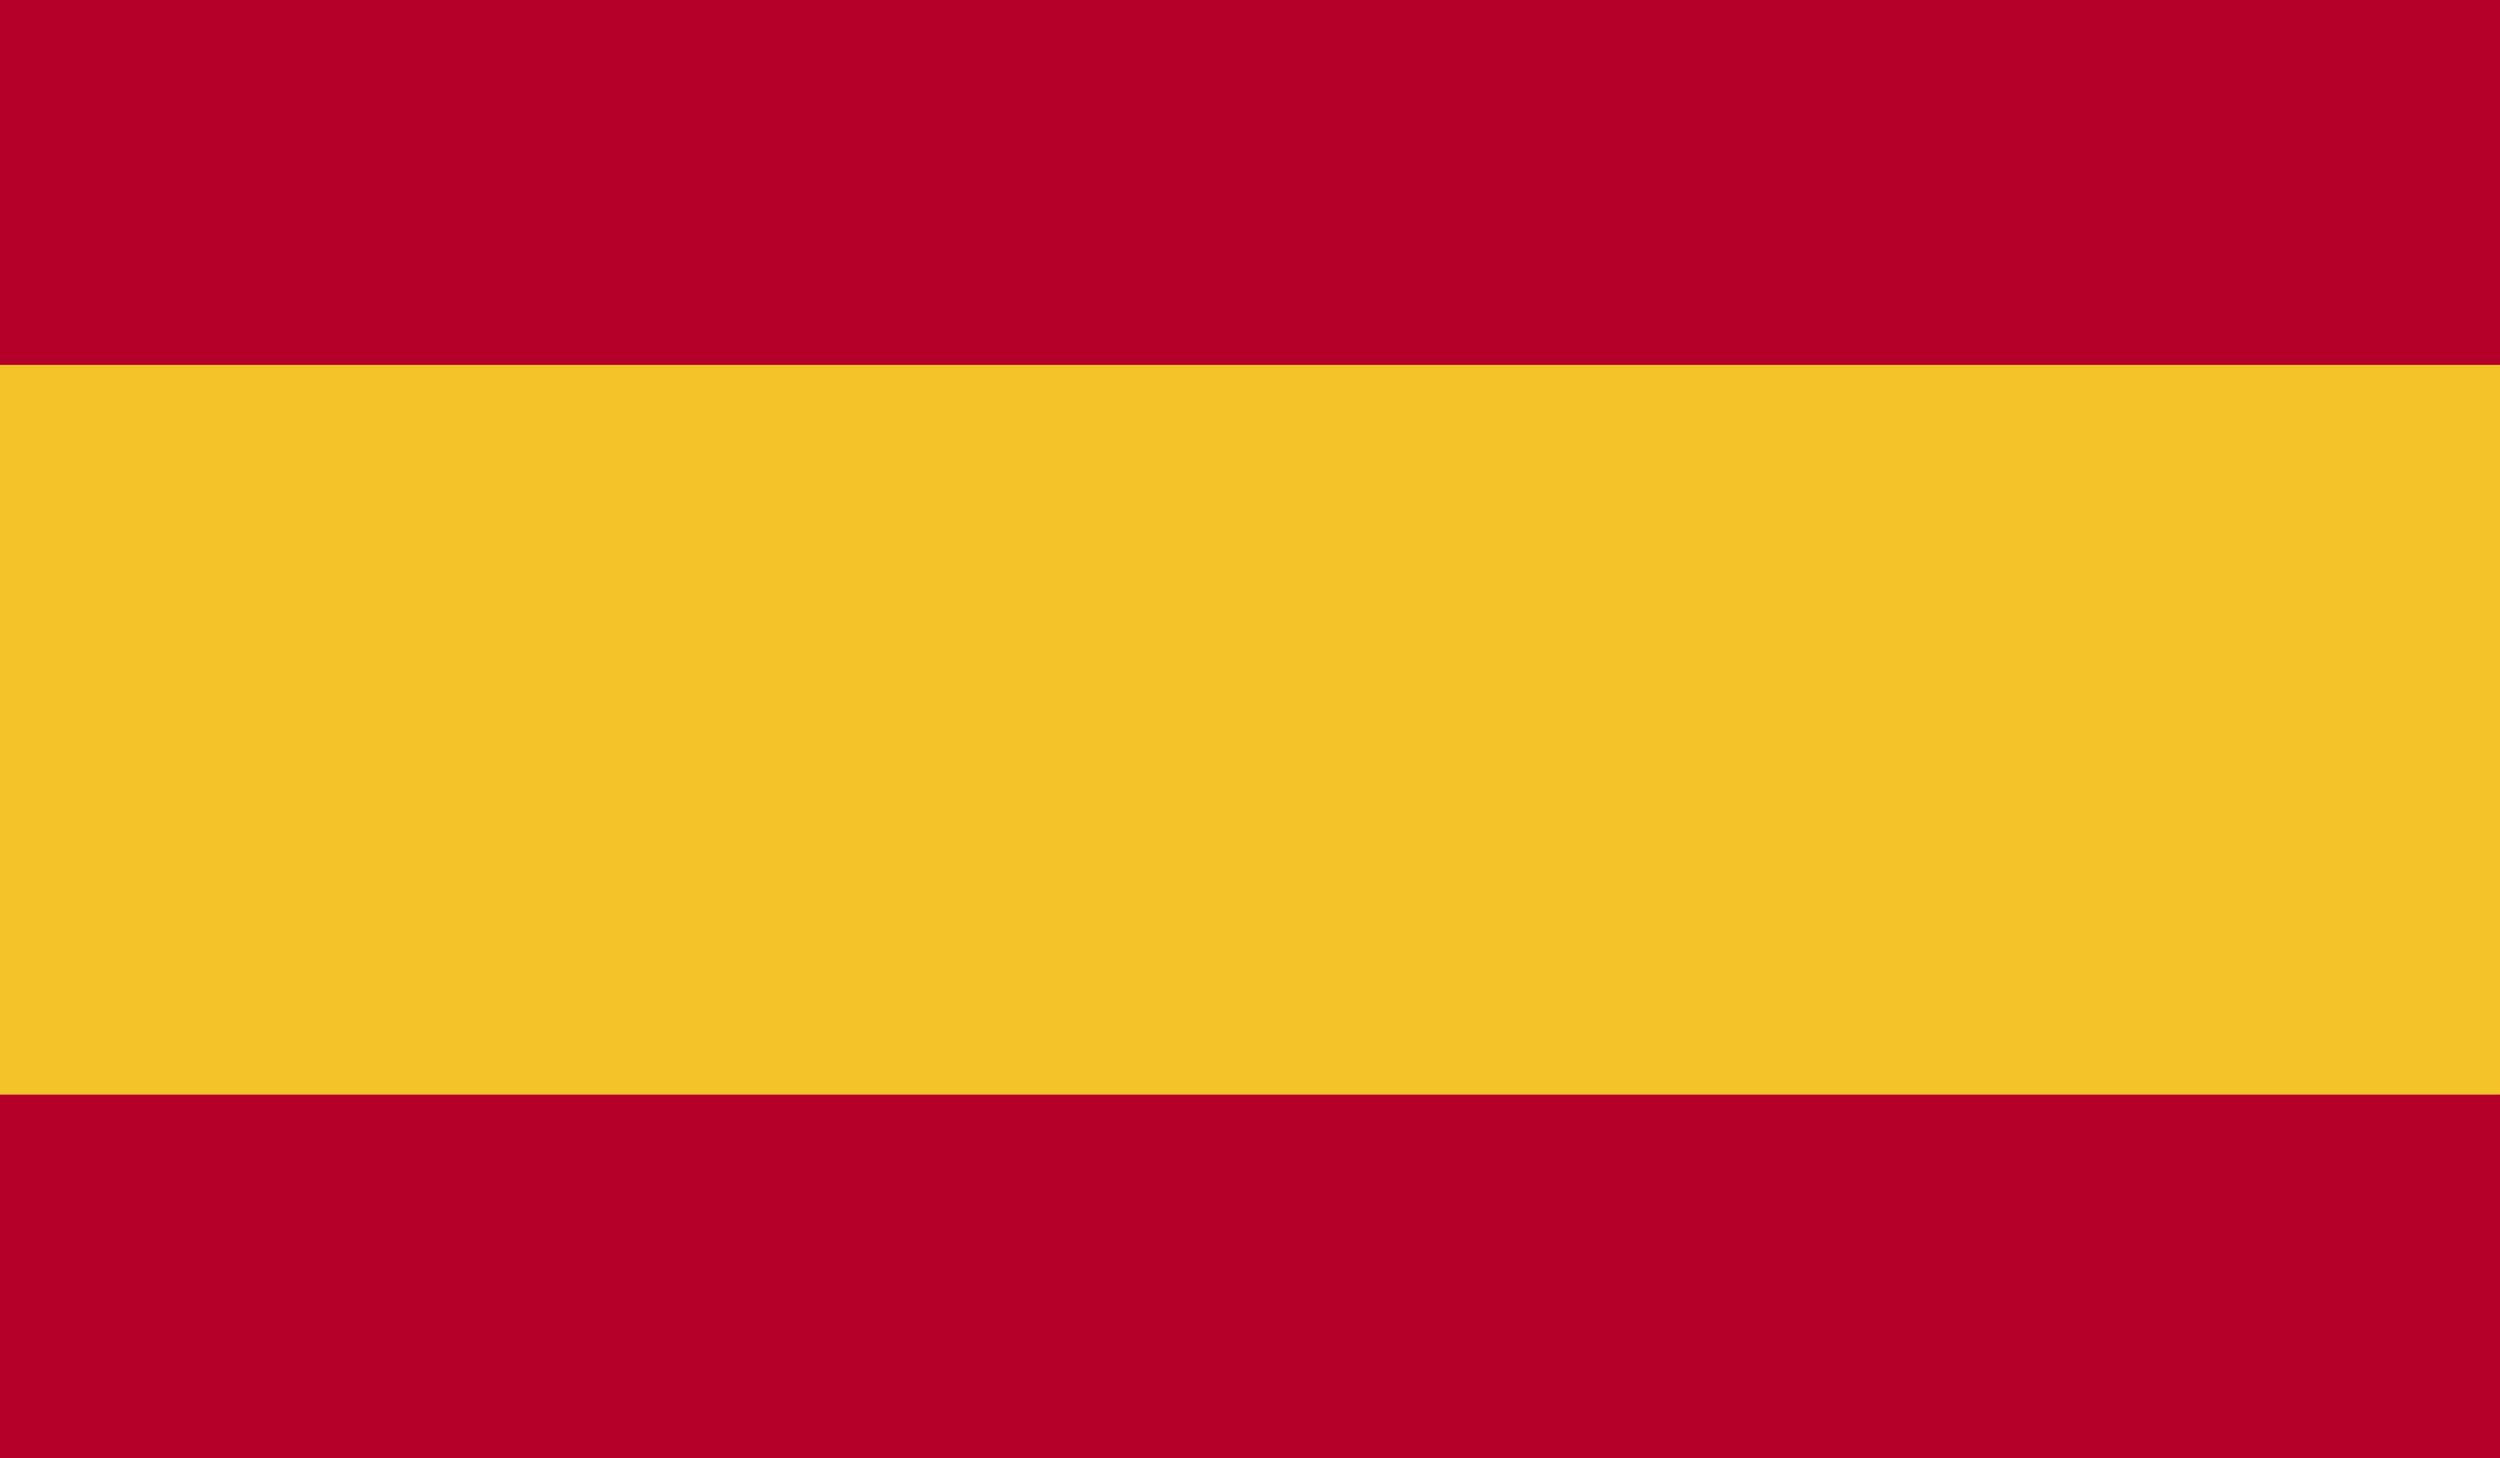 <svg viewBox="0 0 18.02 10.51" xmlns="http://www.w3.org/2000/svg"><path d="m0 0h18.02v10.51h-18.02z" fill="#b5002a"/><path d="m0 2.63h18.02v5.26h-18.02z" fill="#f4c327"/><g fill="none"><path d="m0 0h18.02v10.51h-18.02z"/><path d="m0 0h18.02v10.51h-18.02z"/><path d="m0 0h18.02v10.51h-18.02z"/></g></svg>